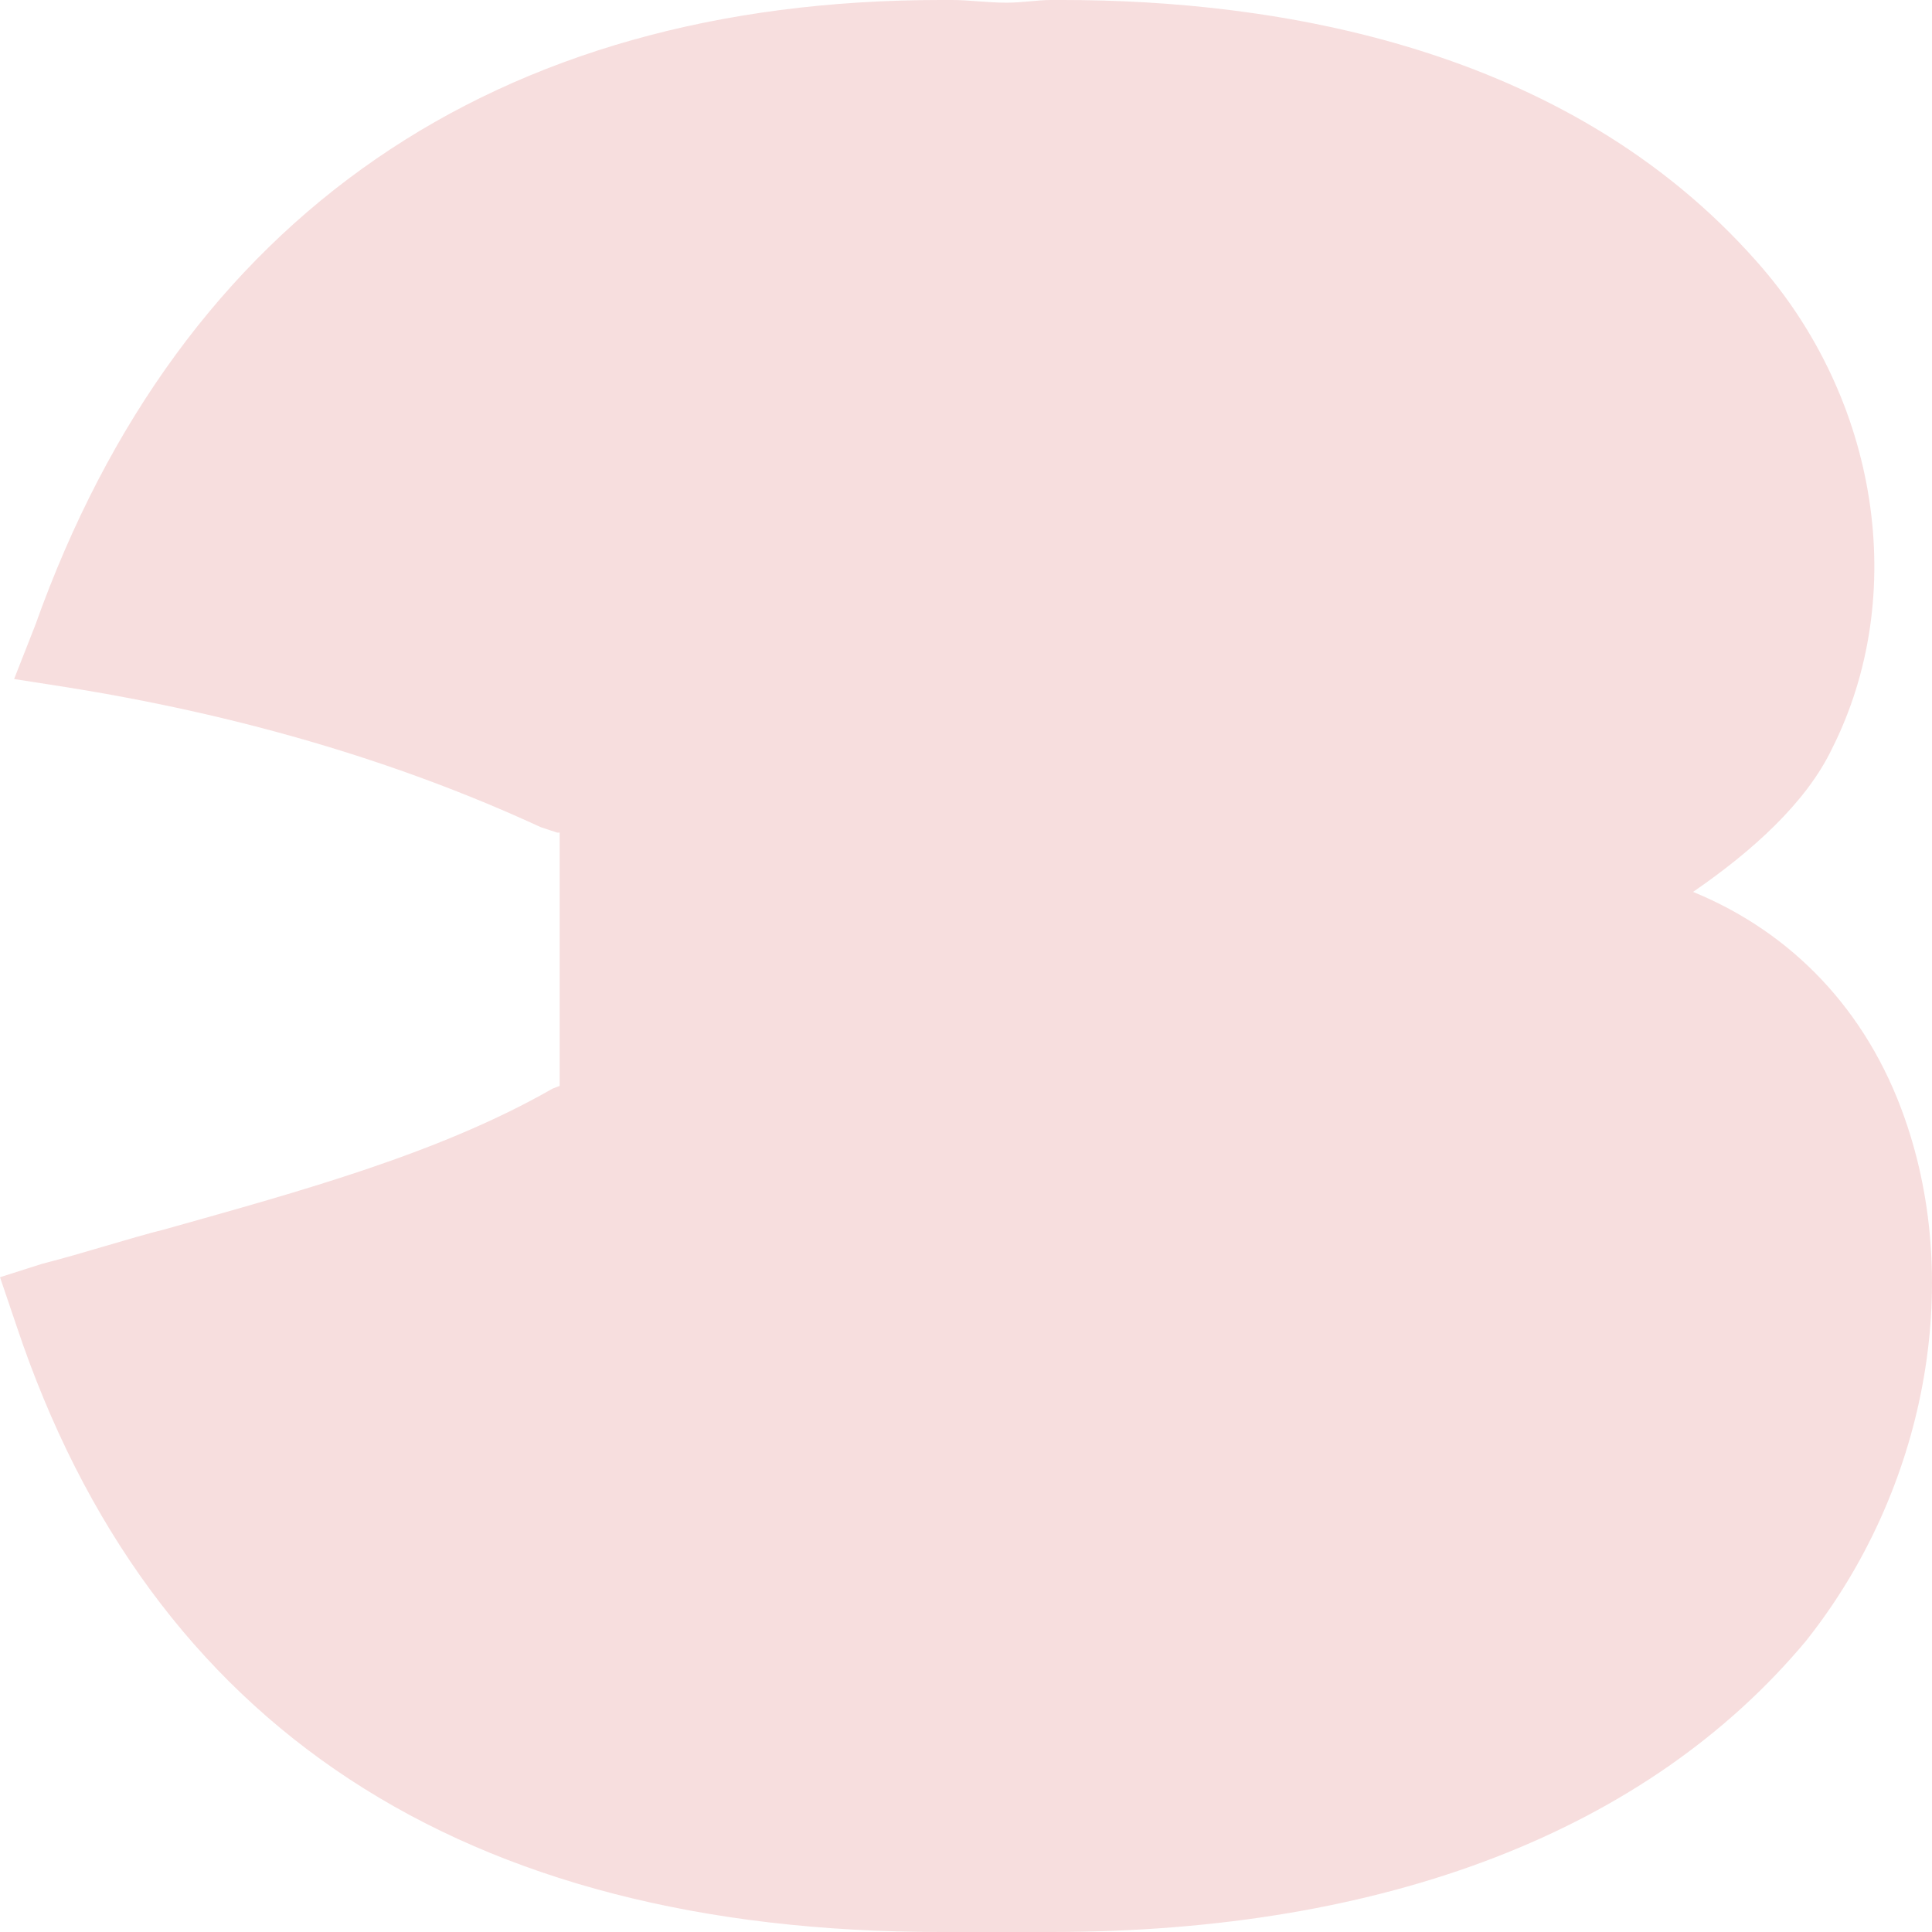 <?xml version="1.0" encoding="UTF-8"?>
<svg xmlns="http://www.w3.org/2000/svg" width="135" height="135" viewBox="0 0 135 135" fill="none">
  <path d="M133.093 78.138C137.2 89.811 134.571 104.121 126.191 114.665C115.183 127.845 96.944 135 73.447 135C72.133 135 70.983 135 69.832 135C68.518 135 67.039 135 65.725 135C32.369 135 10.516 120.69 1.15 92.636L0 89.247L2.958 88.305C5.915 87.552 8.709 86.611 11.666 85.858C21.032 83.222 30.726 80.585 38.613 76.067L39.106 75.878V58.18H38.942L37.792 57.803C27.604 53.096 16.431 49.895 4.601 48.012L0.986 47.447L2.465 43.682C12.652 15.062 34.67 -0 65.725 -0H66.546C67.696 -0 69.011 0.188 70.325 0.188C71.476 0.188 72.462 -0 73.447 -0H74.269C89.057 -0 109.432 3.201 122.741 18.263C131.285 27.866 133.421 41.611 127.999 52.343C126.191 56.108 122.412 59.498 118.304 62.322C125.206 65.146 130.464 70.606 133.093 78.138Z" fill="#F7DEDE"></path>
</svg>
